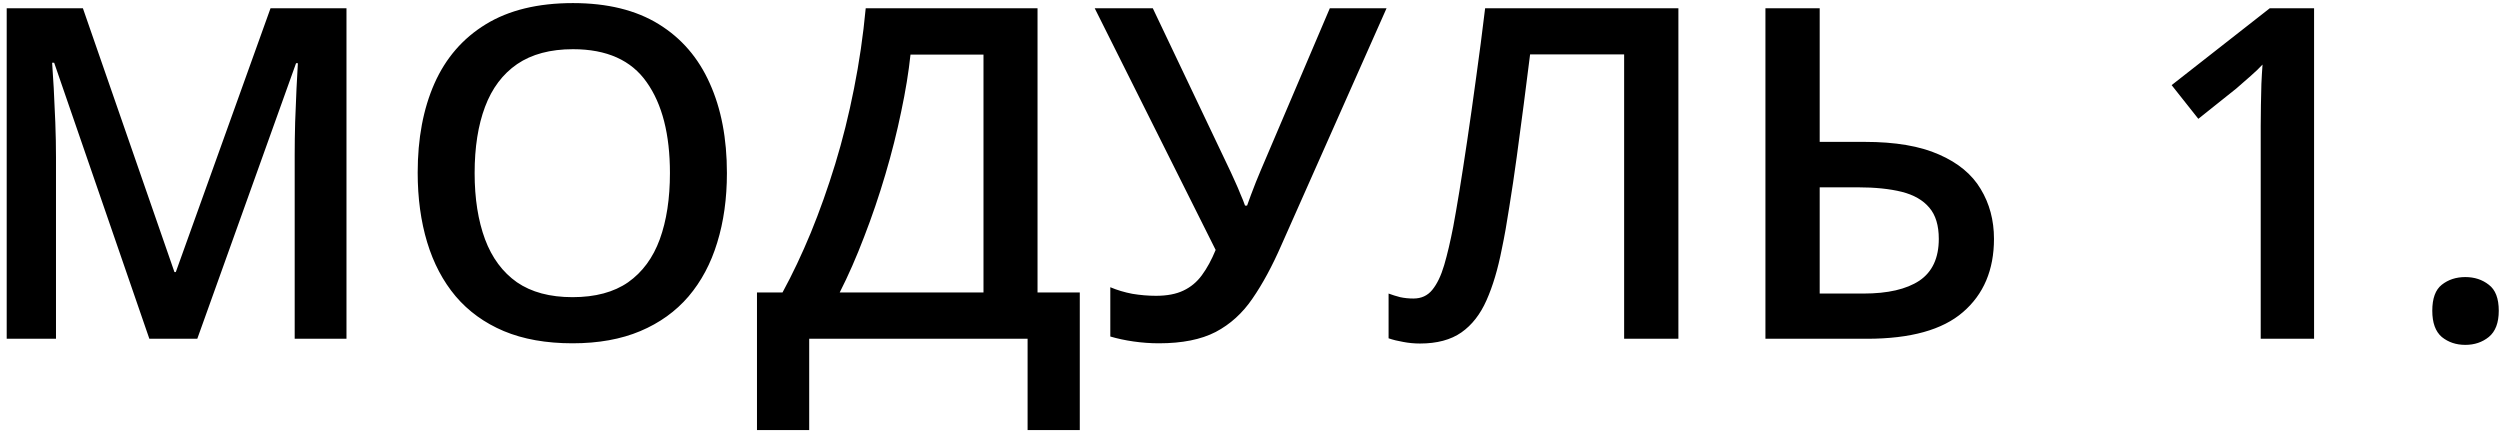 <?xml version="1.0" encoding="UTF-8"?> <svg xmlns="http://www.w3.org/2000/svg" width="81" height="14" viewBox="0 0 81 14" fill="none"><path d="M4.839 10.976L1.755 2.033H1.689C1.704 2.233 1.721 2.507 1.741 2.854C1.76 3.2 1.777 3.571 1.792 3.967C1.807 4.362 1.814 4.741 1.814 5.102V10.976H0.217V0.268H2.686L5.652 8.815H5.696L8.765 0.268H11.226V10.976H9.548V5.014C9.548 4.687 9.553 4.333 9.563 3.952C9.578 3.571 9.592 3.21 9.607 2.868C9.626 2.526 9.641 2.253 9.651 2.048H9.592L6.392 10.976H4.839ZM23.552 5.607C23.552 6.433 23.447 7.185 23.237 7.863C23.032 8.537 22.722 9.118 22.307 9.606C21.892 10.09 21.372 10.463 20.747 10.727C20.122 10.991 19.39 11.123 18.55 11.123C17.695 11.123 16.953 10.991 16.323 10.727C15.698 10.463 15.178 10.087 14.763 9.599C14.353 9.111 14.045 8.527 13.84 7.849C13.635 7.17 13.533 6.418 13.533 5.593C13.533 4.489 13.713 3.527 14.075 2.707C14.441 1.882 14.995 1.242 15.737 0.788C16.484 0.329 17.427 0.1 18.564 0.1C19.678 0.1 20.603 0.327 21.34 0.781C22.078 1.235 22.629 1.875 22.996 2.7C23.367 3.52 23.552 4.489 23.552 5.607ZM15.378 5.607C15.378 6.433 15.491 7.148 15.715 7.753C15.94 8.354 16.284 8.818 16.748 9.145C17.217 9.467 17.817 9.628 18.55 9.628C19.287 9.628 19.888 9.467 20.352 9.145C20.815 8.818 21.157 8.354 21.377 7.753C21.597 7.148 21.706 6.433 21.706 5.607C21.706 4.353 21.455 3.371 20.952 2.663C20.454 1.95 19.658 1.594 18.564 1.594C17.832 1.594 17.229 1.755 16.755 2.077C16.287 2.399 15.94 2.861 15.715 3.461C15.491 4.057 15.378 4.772 15.378 5.607ZM33.616 0.268V9.475H34.985V13.935H33.294V10.976H26.218V13.935H24.526V9.475H25.354C25.676 8.884 25.981 8.239 26.27 7.541C26.558 6.838 26.821 6.096 27.061 5.314C27.3 4.533 27.502 3.72 27.669 2.875C27.839 2.026 27.966 1.157 28.049 0.268H33.616ZM31.865 1.77H29.5C29.441 2.331 29.341 2.946 29.199 3.615C29.062 4.279 28.892 4.958 28.686 5.651C28.481 6.345 28.252 7.019 27.998 7.673C27.749 8.327 27.485 8.928 27.207 9.475H31.865V1.77ZM44.924 0.268L41.519 7.937C41.221 8.62 40.908 9.199 40.581 9.672C40.259 10.146 39.861 10.507 39.387 10.756C38.914 11.001 38.301 11.123 37.549 11.123C37.275 11.123 37.002 11.103 36.728 11.064C36.455 11.025 36.204 10.971 35.974 10.903V9.306C36.194 9.399 36.431 9.47 36.685 9.519C36.943 9.562 37.2 9.584 37.454 9.584C37.81 9.584 38.105 9.528 38.34 9.416C38.579 9.304 38.779 9.138 38.94 8.918C39.106 8.693 39.255 8.42 39.387 8.098L35.469 0.268H37.351L39.878 5.578C39.917 5.661 39.966 5.769 40.024 5.9C40.083 6.027 40.139 6.159 40.193 6.296C40.252 6.428 40.3 6.55 40.339 6.662H40.405C40.44 6.564 40.481 6.45 40.53 6.318C40.584 6.181 40.637 6.042 40.691 5.9C40.749 5.759 40.801 5.634 40.845 5.527L43.086 0.268H44.924ZM54.38 10.976H52.622V1.762H49.575C49.512 2.265 49.443 2.802 49.37 3.374C49.297 3.94 49.221 4.509 49.143 5.08C49.065 5.651 48.984 6.193 48.901 6.706C48.823 7.219 48.743 7.67 48.66 8.061C48.533 8.715 48.367 9.272 48.162 9.731C47.961 10.185 47.69 10.532 47.349 10.771C47.007 11.01 46.56 11.13 46.008 11.13C45.823 11.13 45.642 11.113 45.466 11.079C45.291 11.049 45.132 11.01 44.99 10.961V9.511C45.107 9.555 45.232 9.594 45.364 9.628C45.501 9.658 45.645 9.672 45.796 9.672C46.05 9.672 46.252 9.58 46.404 9.394C46.56 9.204 46.69 8.935 46.792 8.588C46.895 8.237 46.992 7.822 47.085 7.343C47.139 7.055 47.205 6.674 47.283 6.201C47.361 5.722 47.446 5.17 47.539 4.545C47.632 3.92 47.727 3.247 47.825 2.524C47.927 1.796 48.025 1.044 48.118 0.268H54.38V10.976ZM57.2 10.976V0.268H58.958V4.597H60.422C61.409 4.597 62.209 4.733 62.825 5.007C63.44 5.275 63.889 5.646 64.172 6.12C64.46 6.594 64.605 7.133 64.605 7.739C64.605 8.745 64.27 9.536 63.601 10.112C62.937 10.688 61.899 10.976 60.488 10.976H57.2ZM58.958 9.511H60.378C61.165 9.511 61.768 9.372 62.188 9.094C62.607 8.811 62.817 8.359 62.817 7.739C62.817 7.304 62.715 6.967 62.51 6.728C62.305 6.484 62.007 6.313 61.616 6.215C61.226 6.118 60.749 6.069 60.188 6.069H58.958V9.511ZM74.976 10.976H73.247V4.084C73.247 3.854 73.249 3.625 73.254 3.396C73.259 3.166 73.264 2.941 73.269 2.722C73.279 2.502 73.291 2.292 73.306 2.092C73.203 2.204 73.076 2.326 72.925 2.458C72.778 2.59 72.622 2.727 72.456 2.868L71.226 3.85L70.361 2.758L73.54 0.268H74.976V10.976ZM78.806 10.068C78.806 9.667 78.909 9.387 79.114 9.226C79.324 9.06 79.578 8.977 79.876 8.977C80.173 8.977 80.427 9.06 80.637 9.226C80.852 9.387 80.96 9.667 80.96 10.068C80.96 10.459 80.852 10.742 80.637 10.918C80.427 11.088 80.173 11.174 79.876 11.174C79.578 11.174 79.324 11.088 79.114 10.918C78.909 10.742 78.806 10.459 78.806 10.068Z" fill="black"></path></svg> 